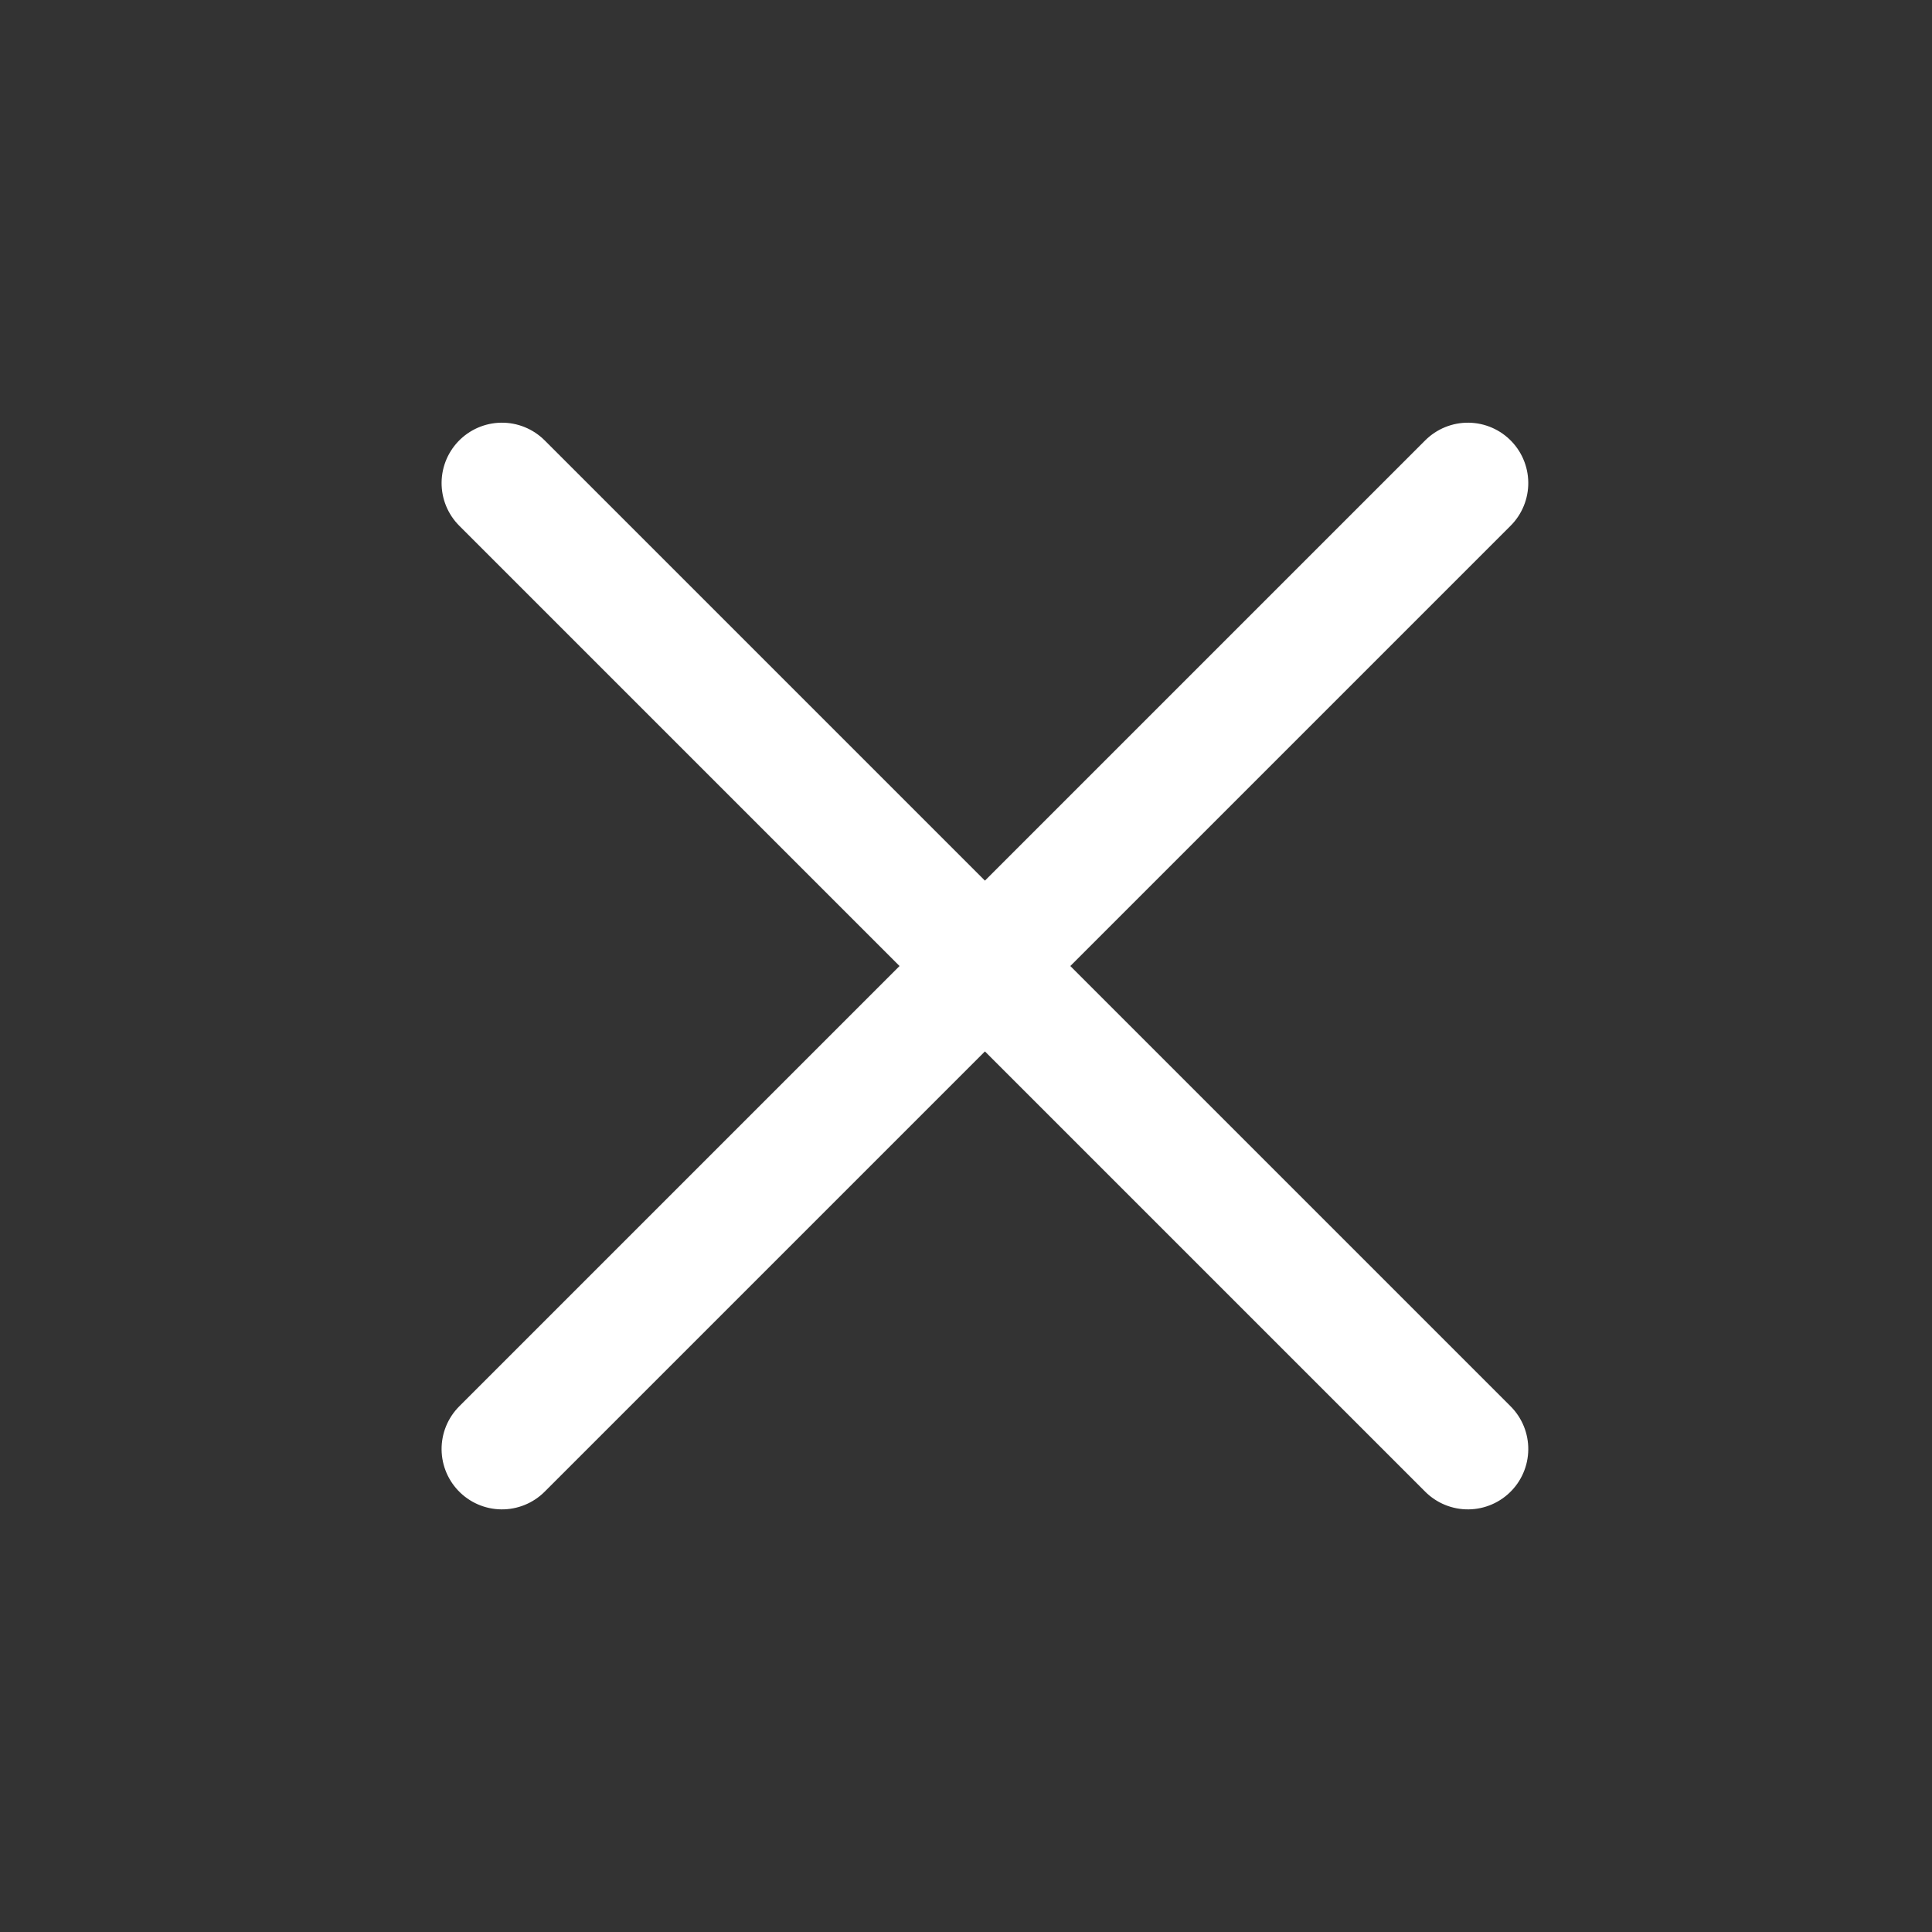 <svg id="Group_38085" data-name="Group 38085" xmlns="http://www.w3.org/2000/svg" width="32" height="32" viewBox="0 0 32 32">
  <rect x="0" y="0" width="32" height="32" fill="#333333" stroke="none"/>
  <rect id="Rectangle_17" data-name="Rectangle 17" width="32" height="32" fill="none"/>
  <g id="Group_24732" data-name="Group 24732" transform="translate(8.314 8.001)">
    <path id="Path_15647" data-name="Path 15647" d="M0,0V22.626" transform="translate(0 0) rotate(-45)" fill="none" stroke="#fff" stroke-linecap="round" stroke-linejoin="round" stroke-width="2"/>
    <path id="Path_15648" data-name="Path 15648" d="M0,0V22.626" transform="translate(15.999 0) rotate(45)" fill="none" stroke="#fff" stroke-linecap="round" stroke-linejoin="round" stroke-width="2"/>
  </g>
</svg>
